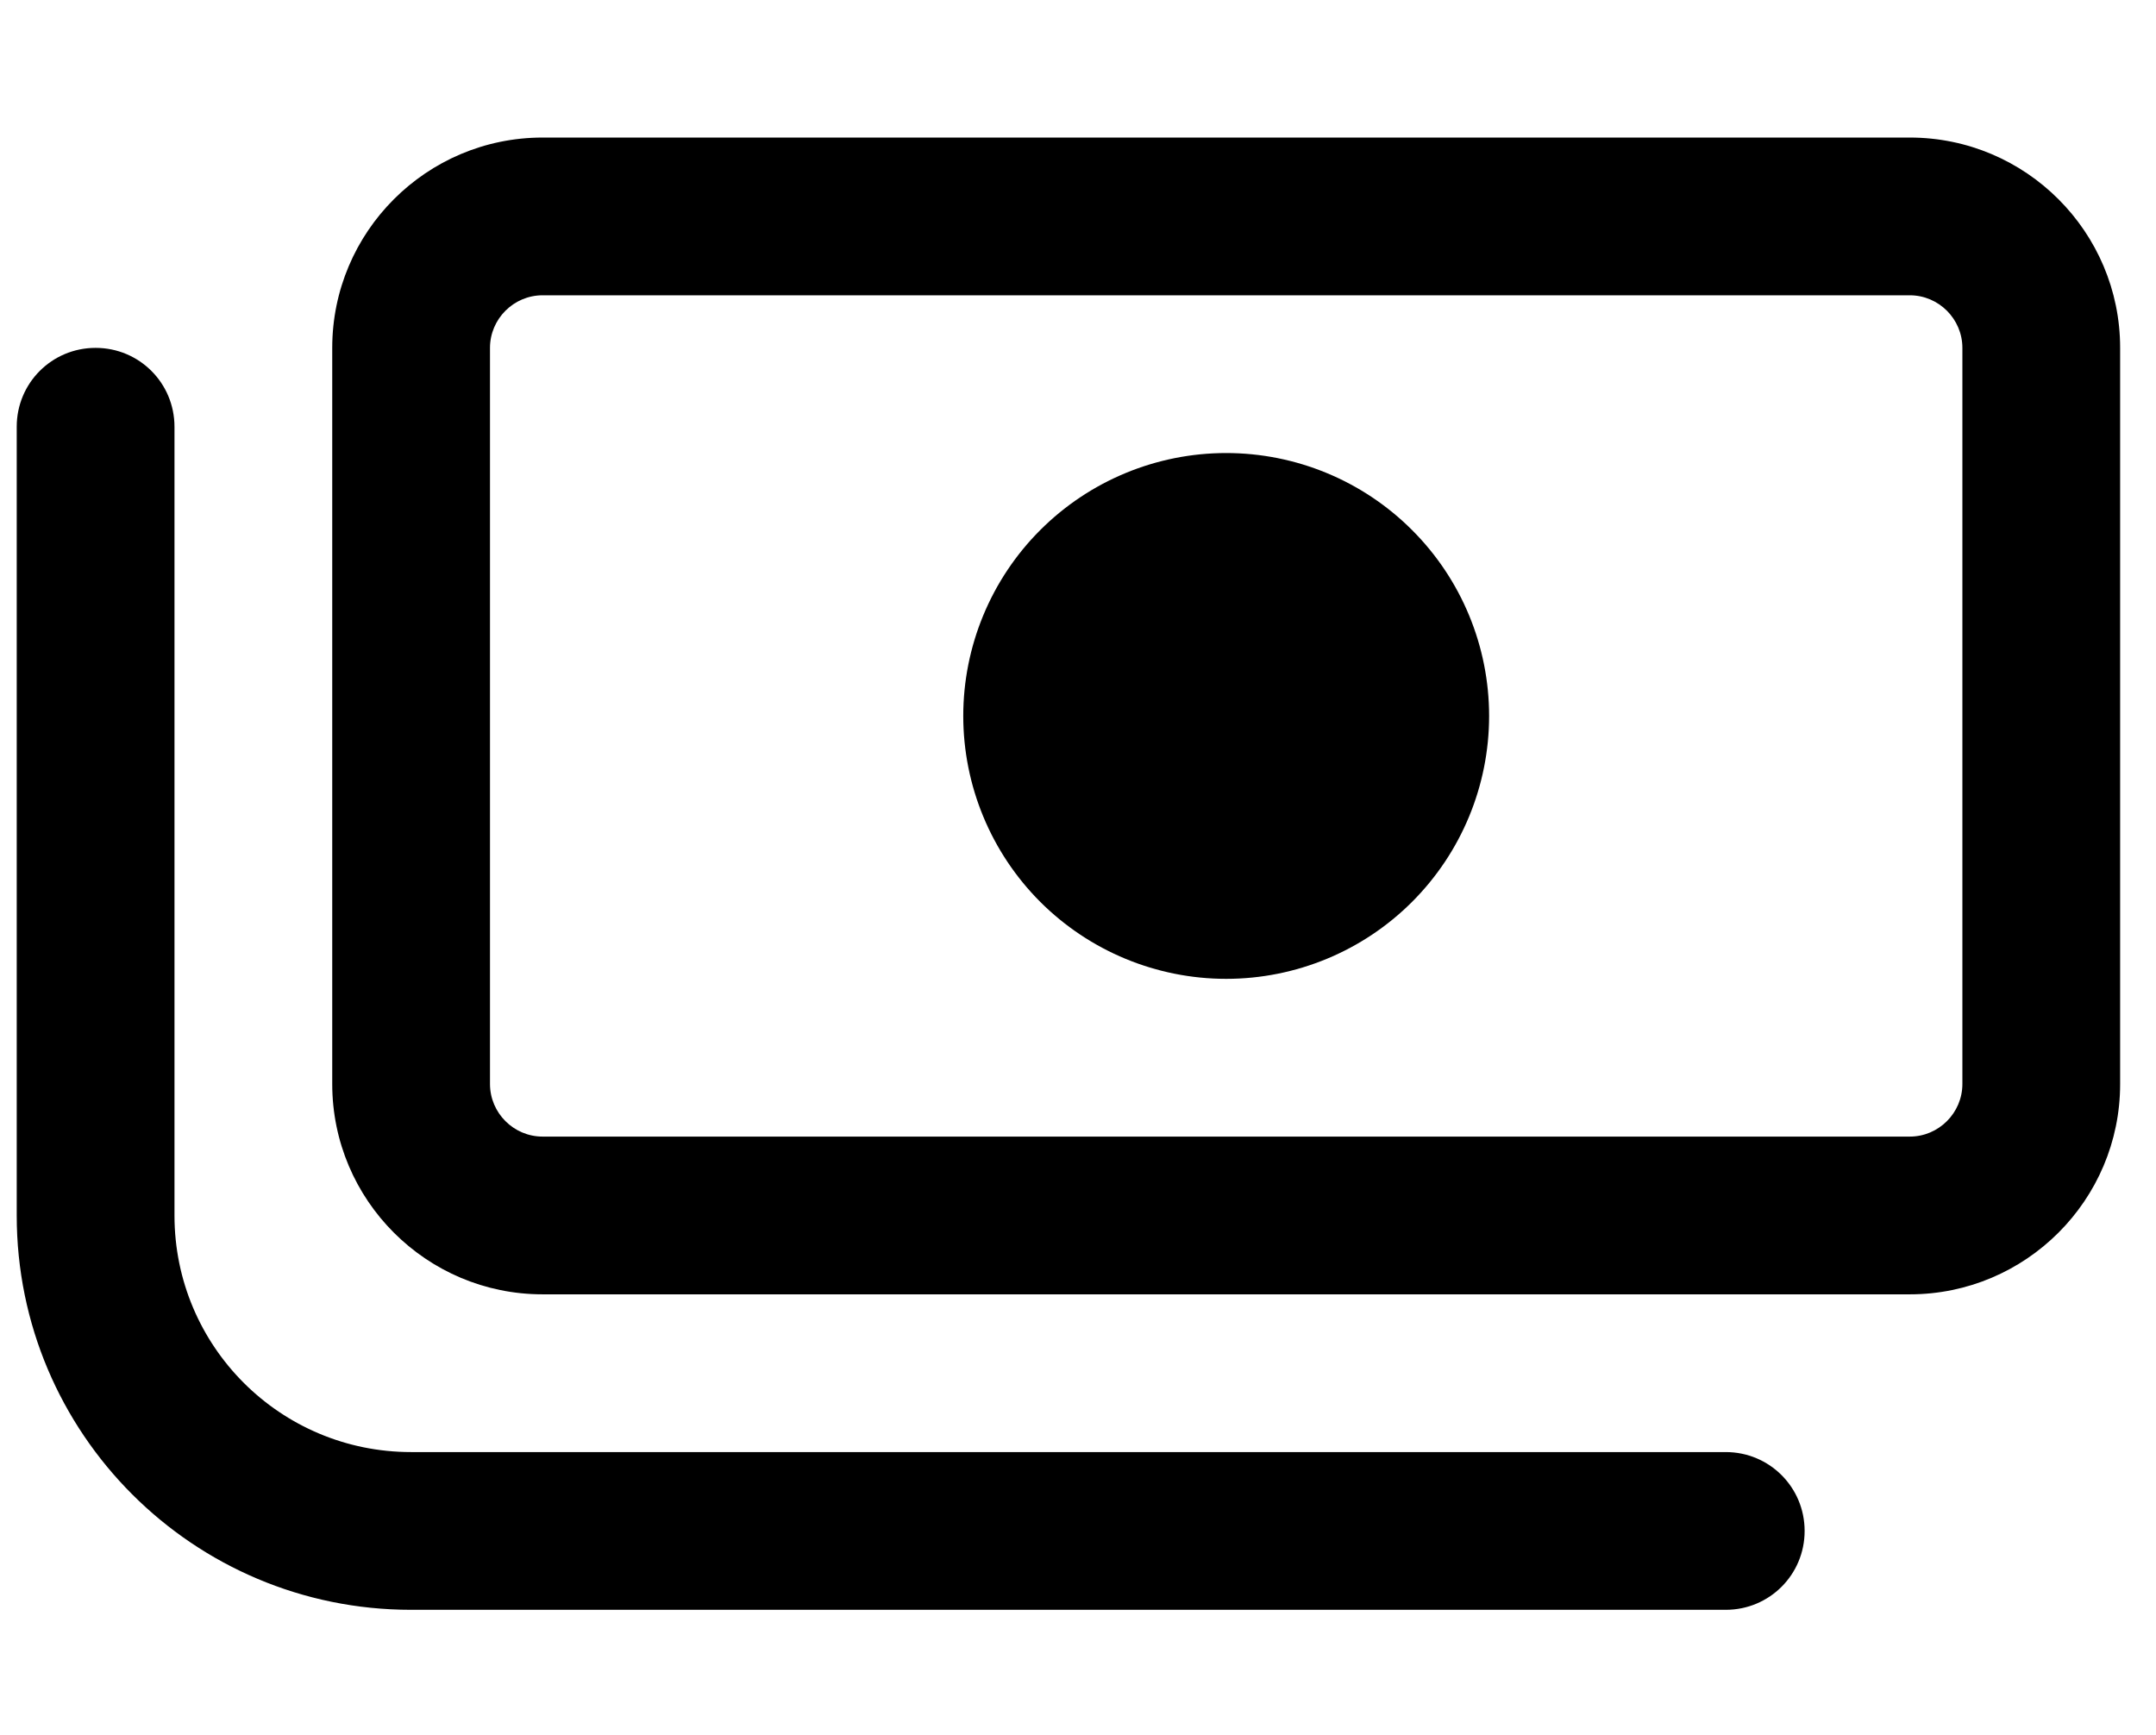<svg width="41" height="33" viewBox="0 0 41 33" fill="none" xmlns="http://www.w3.org/2000/svg">
<g clip-path="url(#clip0_128_8213)">
<path d="M36.318 5.616C36.868 5.616 37.318 6.066 37.318 6.616V20.616C37.318 21.166 36.868 21.616 36.318 21.616H10.318C9.768 21.616 9.318 21.166 9.318 20.616V6.616C9.318 6.066 9.768 5.616 10.318 5.616H36.318ZM10.318 2.616C8.111 2.616 6.318 4.41 6.318 6.616V20.616C6.318 22.823 8.111 24.616 10.318 24.616H36.318C38.524 24.616 40.318 22.823 40.318 20.616V6.616C40.318 4.41 38.524 2.616 36.318 2.616H10.318ZM28.318 13.616C28.318 12.29 27.791 11.018 26.853 10.081C25.916 9.143 24.644 8.616 23.318 8.616C21.992 8.616 20.72 9.143 19.782 10.081C18.845 11.018 18.318 12.29 18.318 13.616C18.318 14.942 18.845 16.214 19.782 17.152C20.72 18.089 21.992 18.616 23.318 18.616C24.644 18.616 25.916 18.089 26.853 17.152C27.791 16.214 28.318 14.942 28.318 13.616ZM3.318 8.116C3.318 7.285 2.649 6.616 1.818 6.616C0.986 6.616 0.318 7.285 0.318 8.116V23.116C0.318 27.26 3.674 30.616 7.818 30.616H32.818C33.649 30.616 34.318 29.948 34.318 29.116C34.318 28.285 33.649 27.616 32.818 27.616H7.818C5.33 27.616 3.318 25.604 3.318 23.116V8.116Z" fill="black"/>
</g>
<defs>
<clipPath id="clip0_128_8213">
<rect width="40" height="32" fill="white" transform="translate(0.318 0.616)"/>
</clipPath>
</defs>
</svg>
